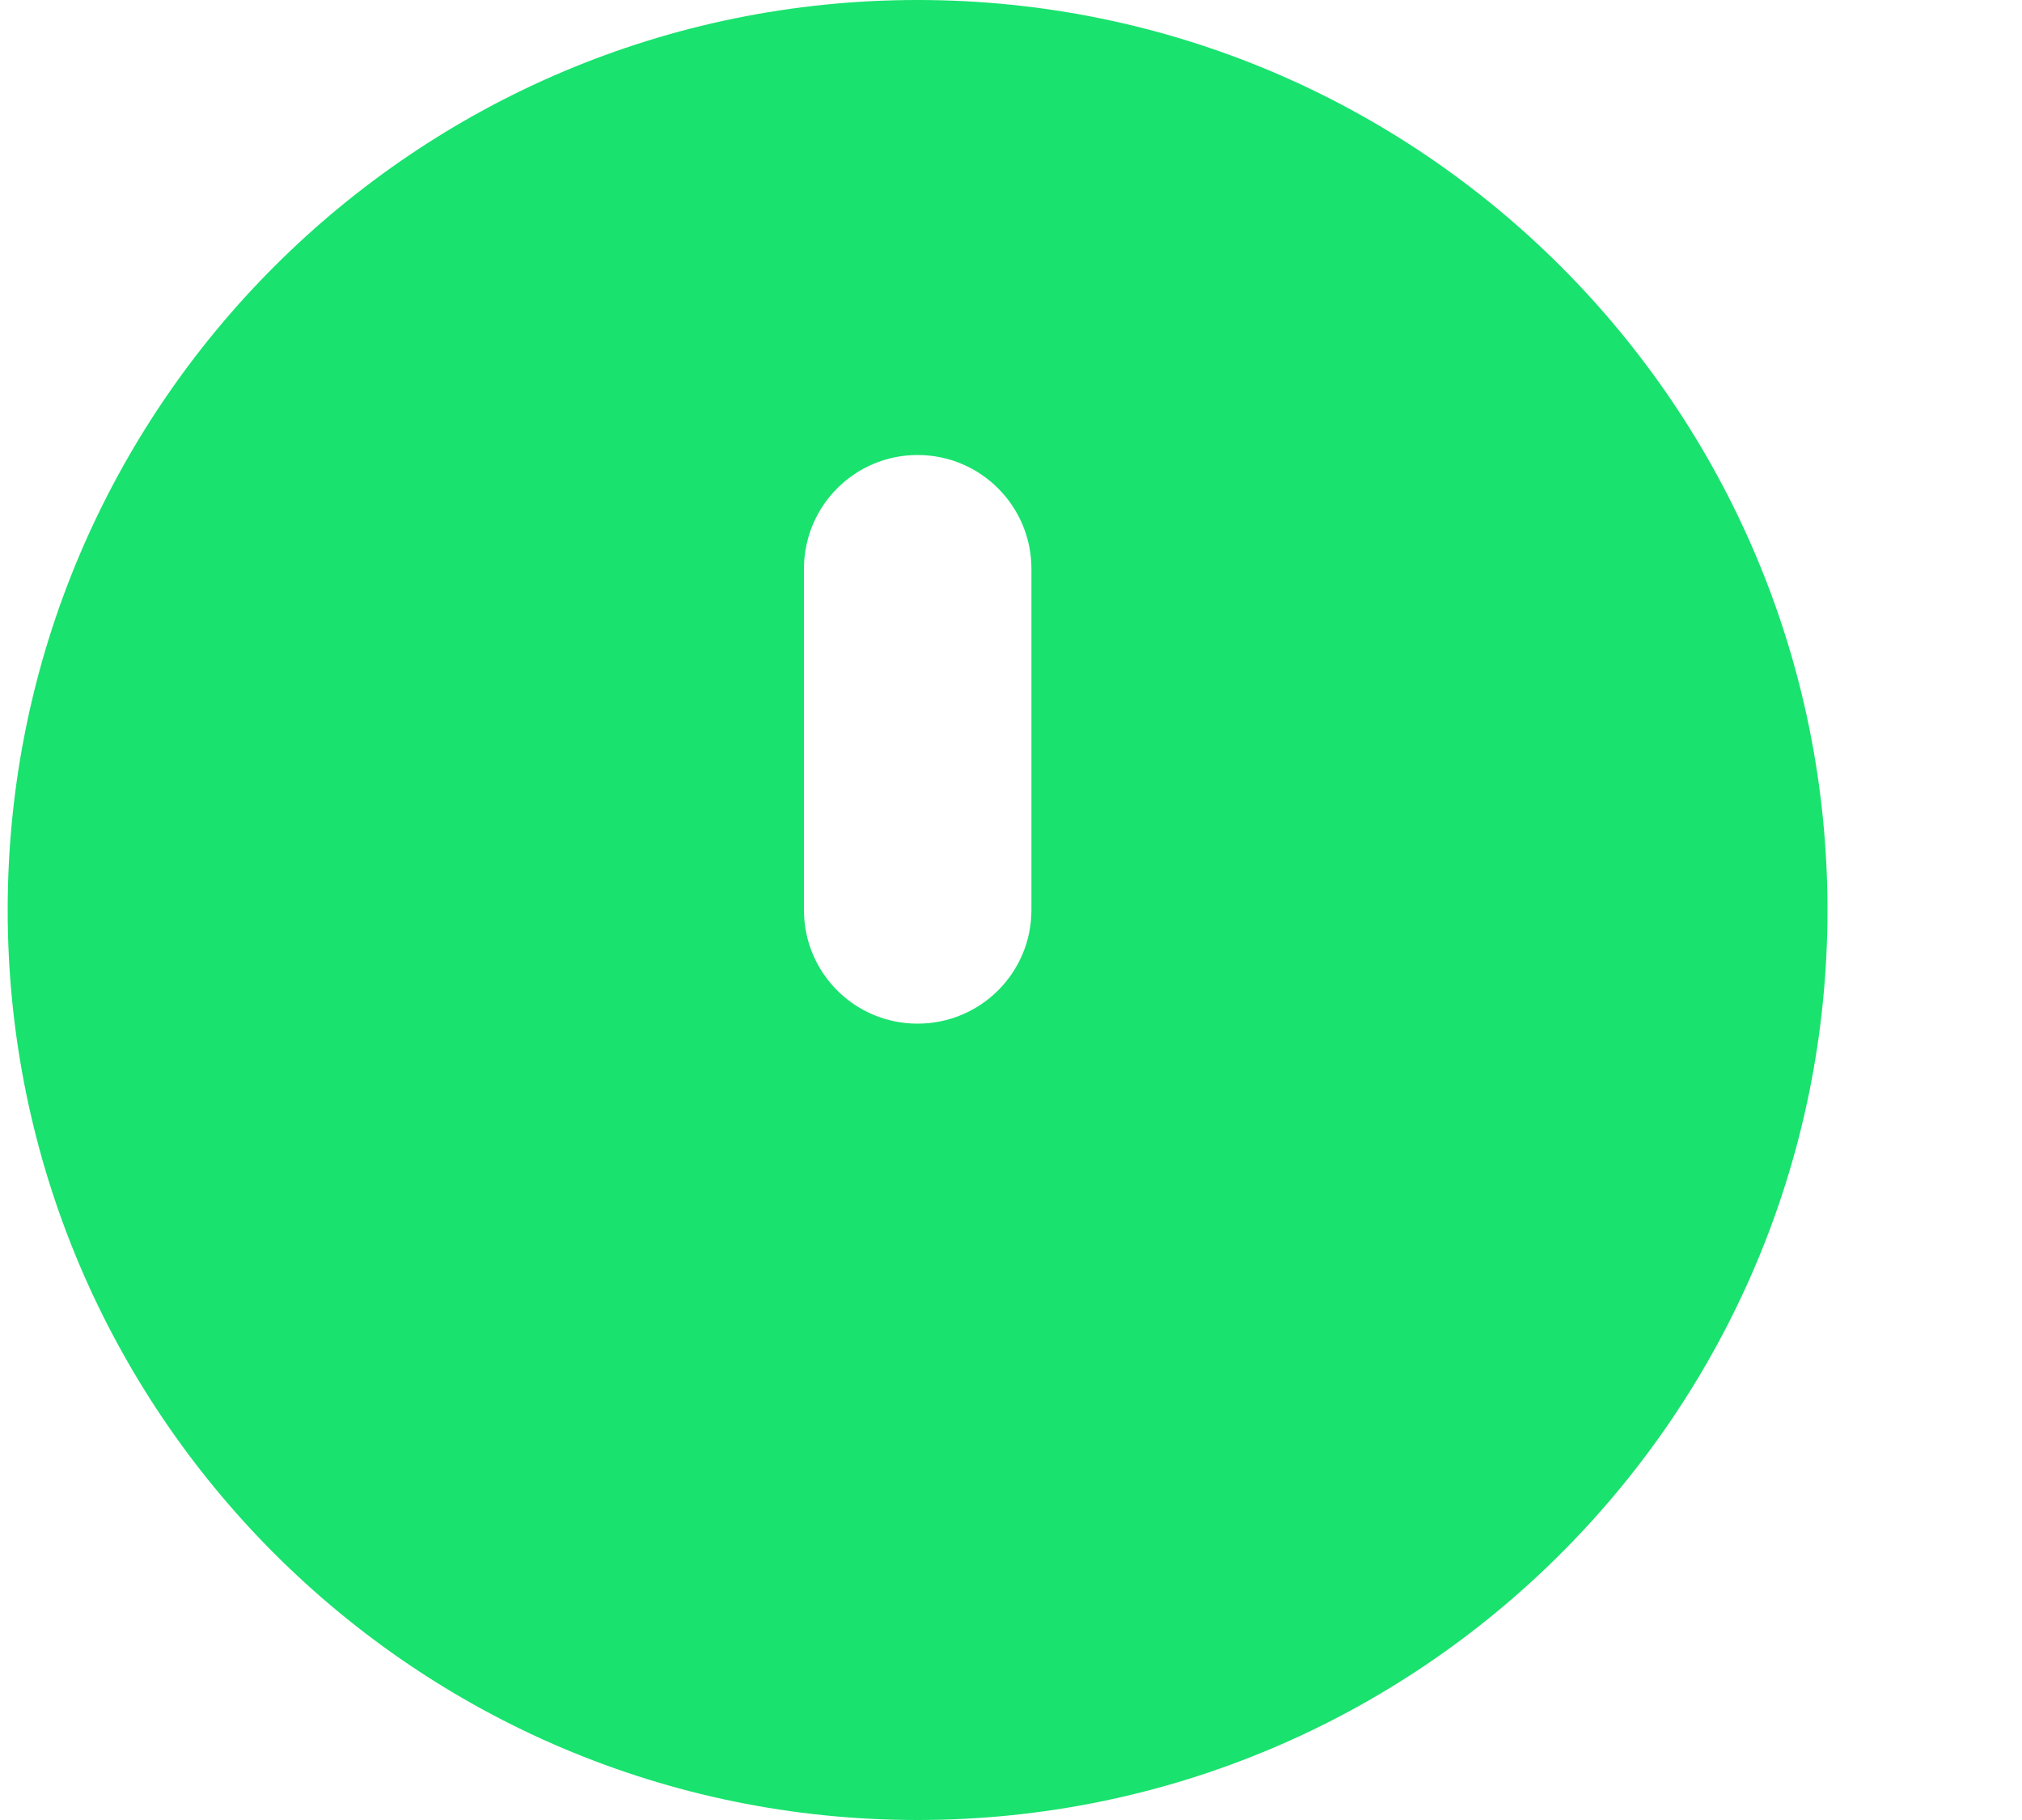 <svg width="10" height="9" viewBox="0 0 10 9" fill="none" xmlns="http://www.w3.org/2000/svg">
<path id="Vector" fill-rule="evenodd" clip-rule="evenodd" d="M4.538 9C7.023 9 9.038 6.985 9.038 4.5C9.038 2.015 7.023 0 4.538 0C2.053 0 0.038 2.015 0.038 4.5C0.038 6.985 2.053 9 4.538 9ZM4.538 2.25C4.227 2.25 3.976 2.502 3.976 2.813V4.5C3.976 4.811 4.227 5.062 4.538 5.062C4.849 5.062 5.101 4.811 5.101 4.5V2.813C5.101 2.502 4.849 2.25 4.538 2.25Z" fill="#19E26E"/>
</svg>
